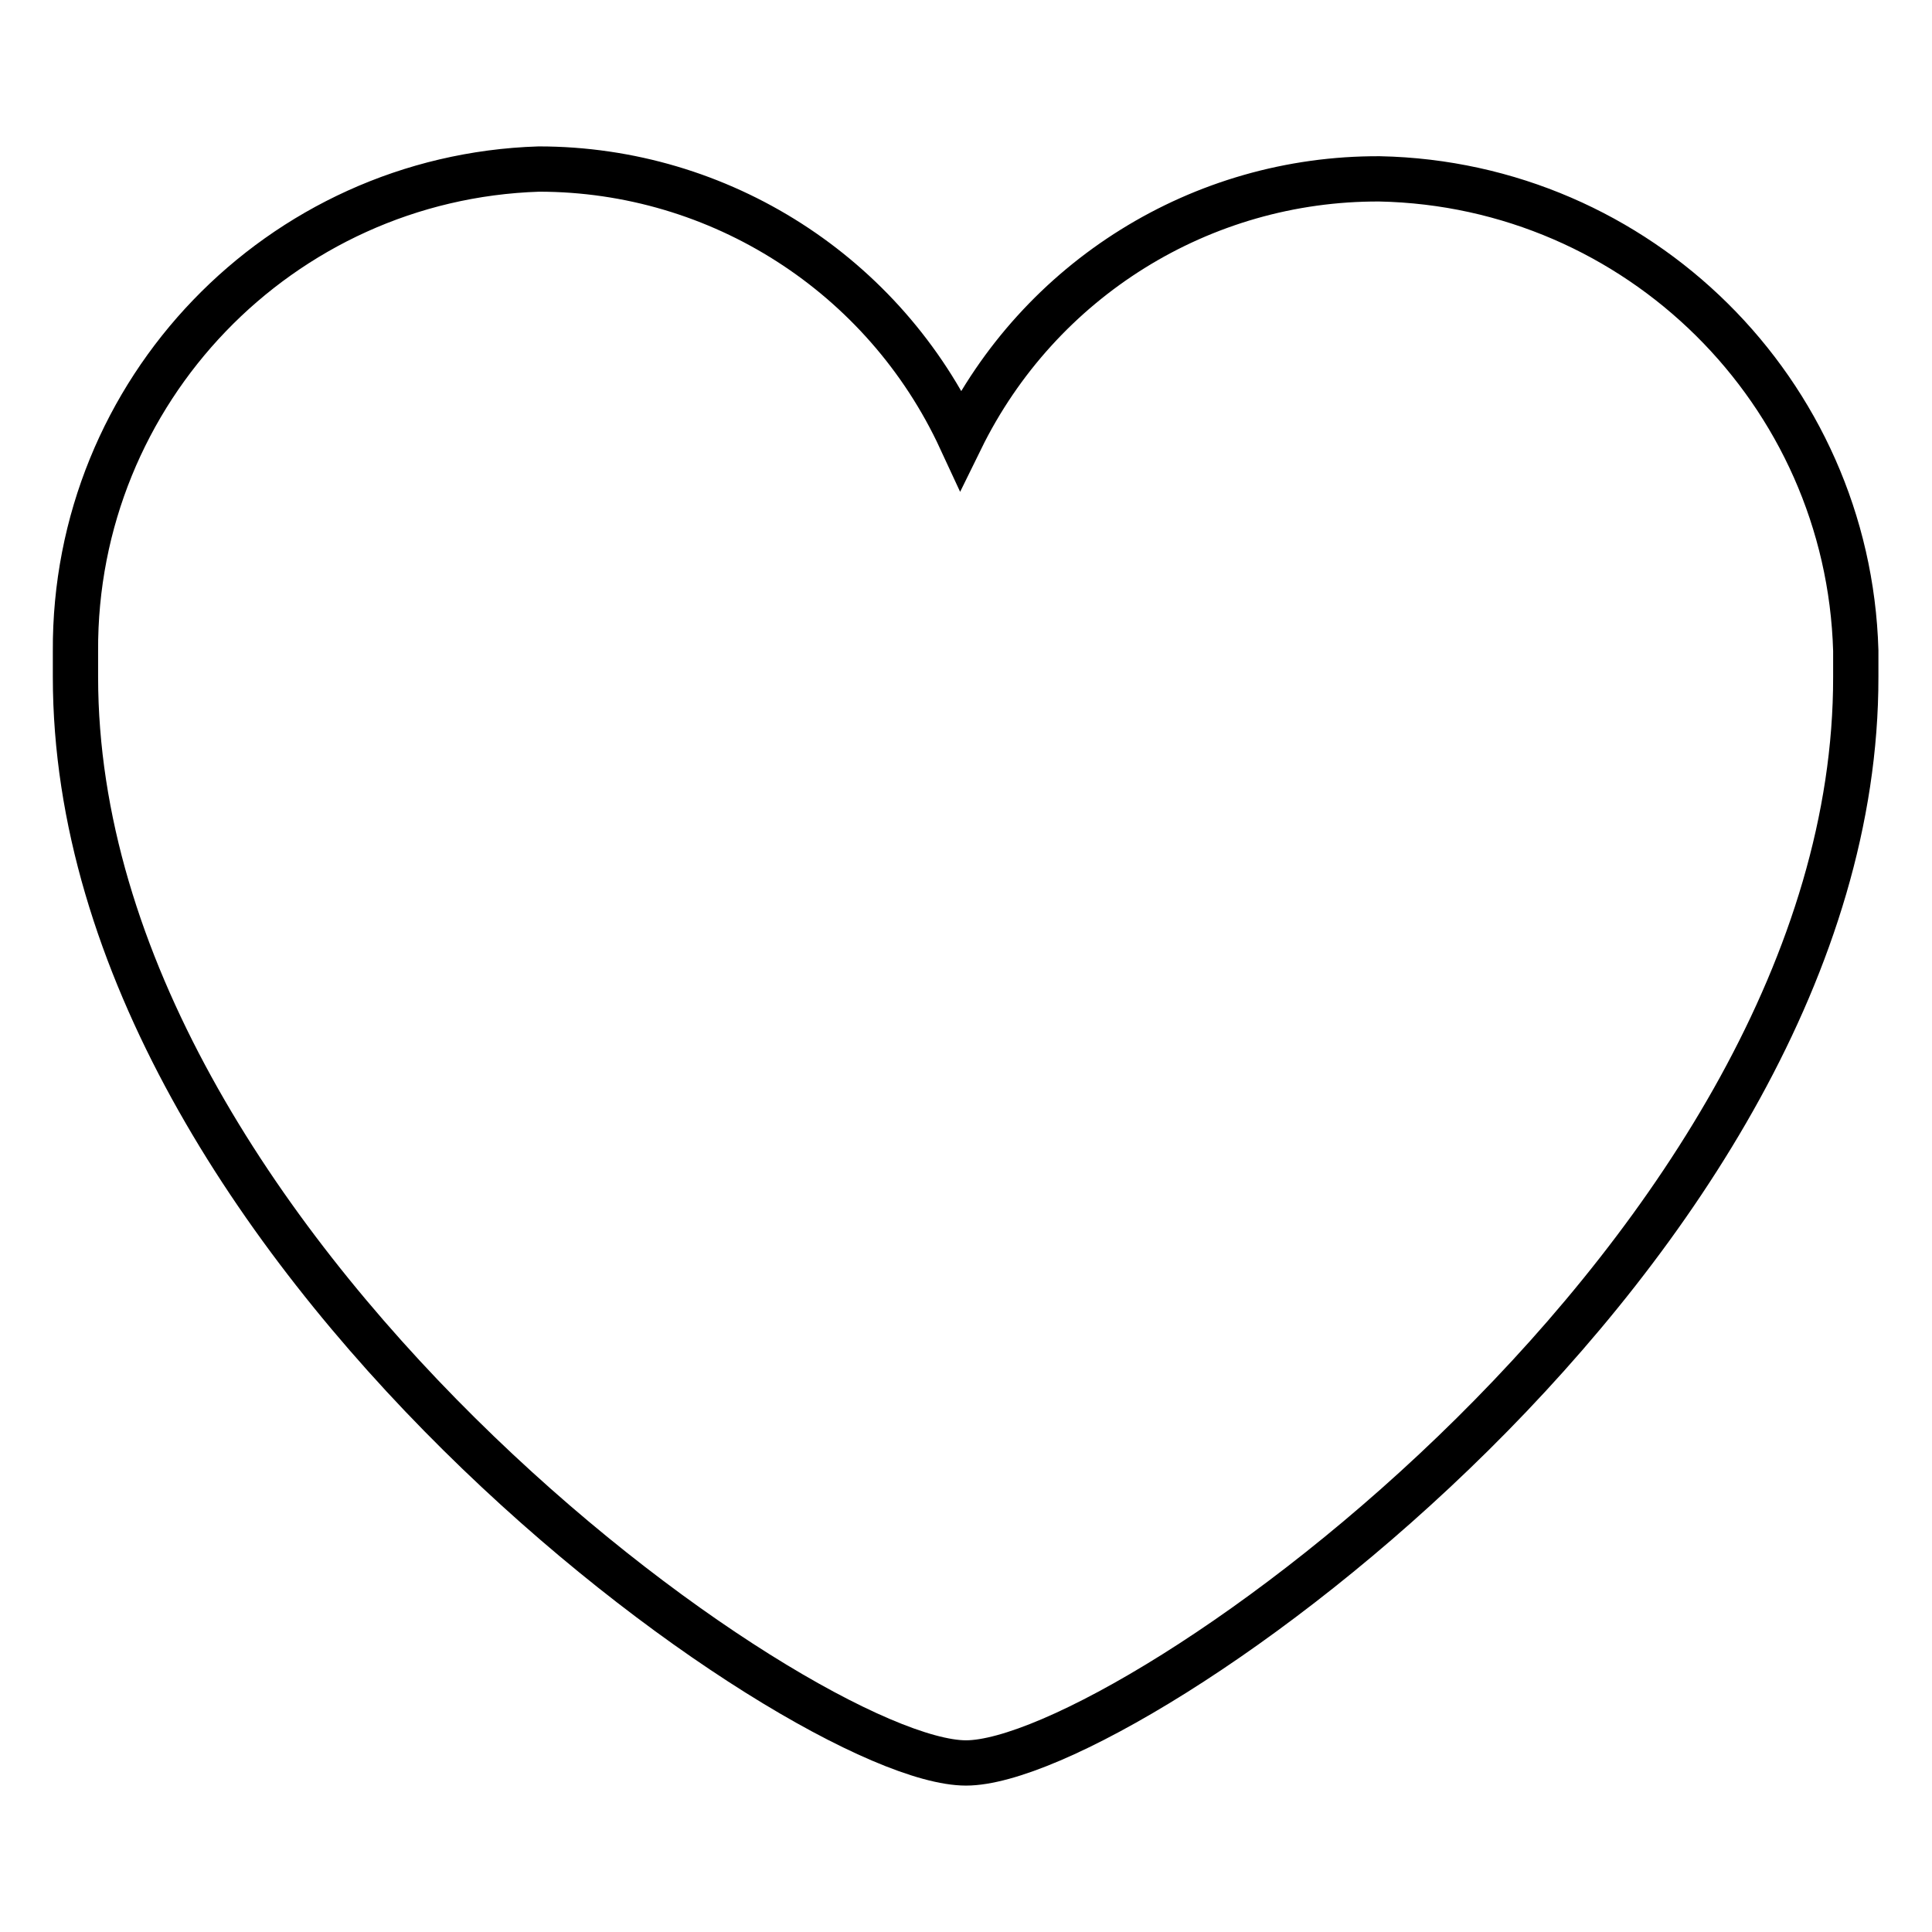 <?xml version="1.0" encoding="utf-8"?>
<!-- Svg Vector Icons : http://www.onlinewebfonts.com/icon -->
<!DOCTYPE svg PUBLIC "-//W3C//DTD SVG 1.1//EN" "http://www.w3.org/Graphics/SVG/1.1/DTD/svg11.dtd">
<svg version="1.1" xmlns="http://www.w3.org/2000/svg" xmlns:xlink="http://www.w3.org/1999/xlink" x="0px" y="0px" viewBox="0 0 256 256" enable-background="new 0 0 256 256" xml:space="preserve">
<g> <path stroke-width="6" fill-opacity="0" stroke="#000000"  d="M128,233.6c-21.7,0-118-68.2-118-143.9v-3.4C9.8,51.8,37.1,23.5,71.4,22.4c24,0,45.8,14,55.9,35.8 c10.4-21.2,31.9-34.6,55.5-34.5c34.3,0.7,62.1,28.2,63.1,62.5v3.5C246,165.4,149.7,233.6,128,233.6z"/></g>
</svg>